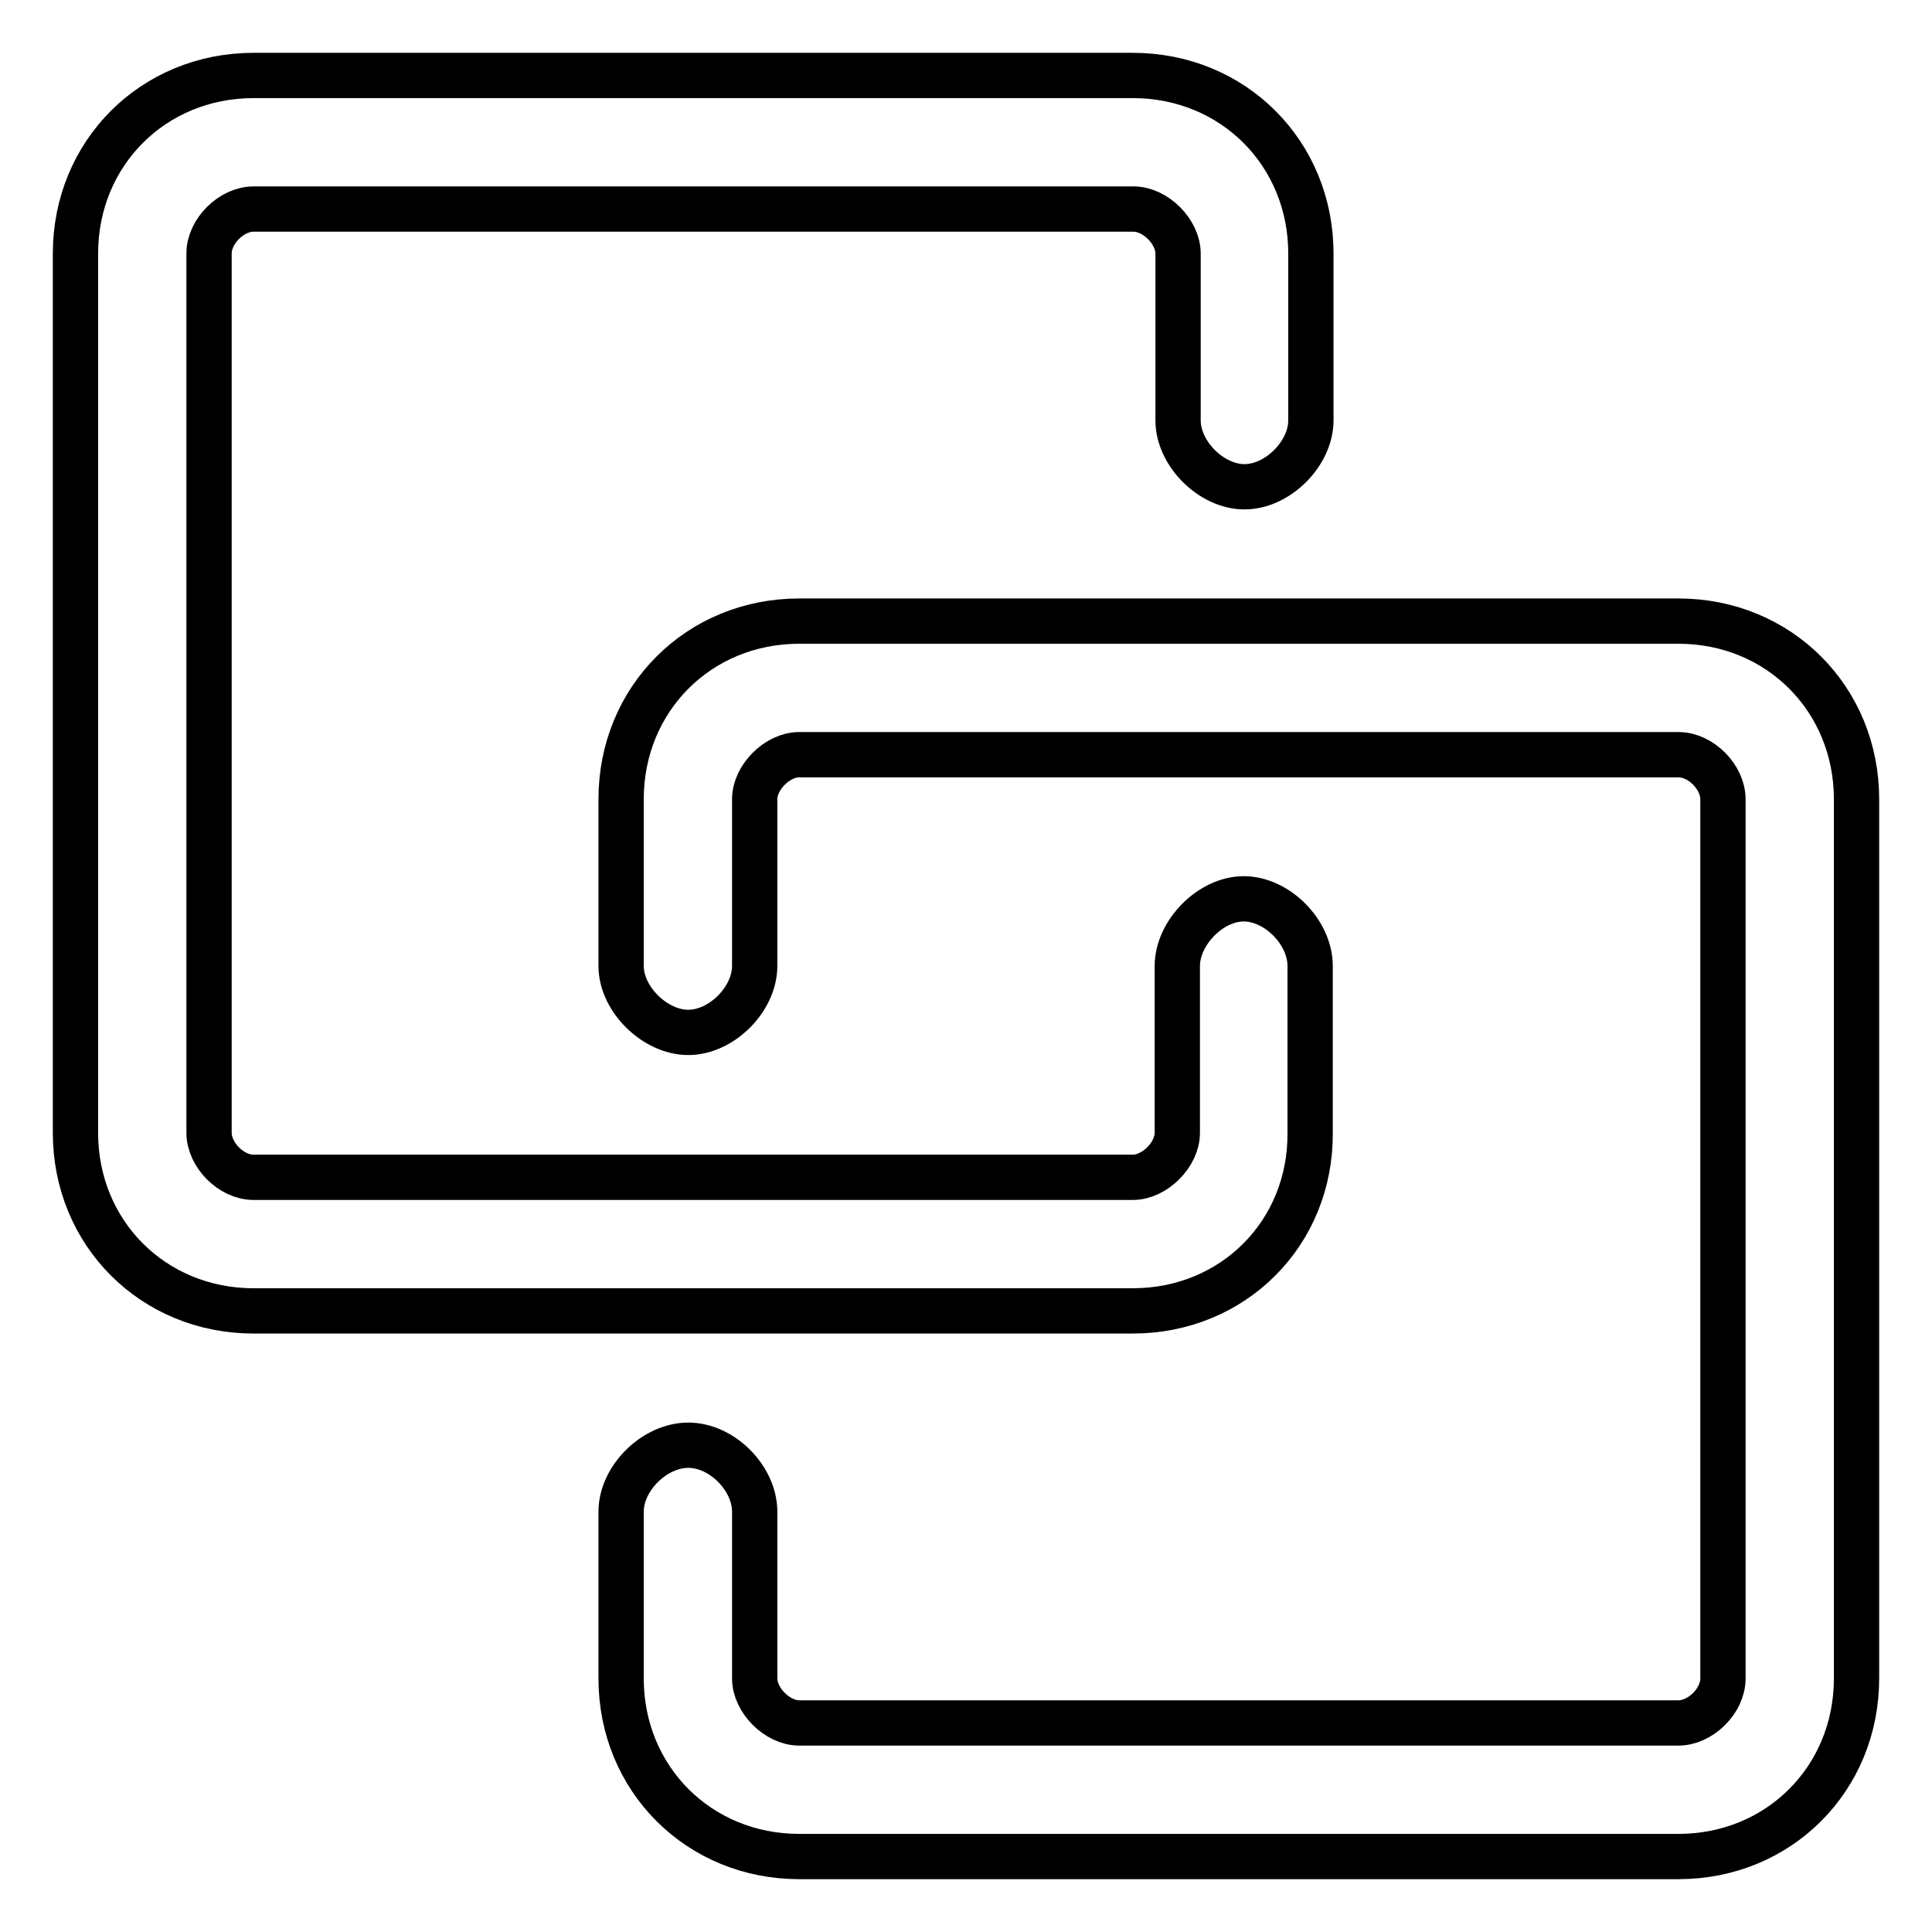 <?xml version="1.0" encoding="utf-8"?>
<!-- Svg Vector Icons : http://www.onlinewebfonts.com/icon -->
<!DOCTYPE svg PUBLIC "-//W3C//DTD SVG 1.1//EN" "http://www.w3.org/Graphics/SVG/1.1/DTD/svg11.dtd">
<svg version="1.1" xmlns="http://www.w3.org/2000/svg" xmlns:xlink="http://www.w3.org/1999/xlink" x="0px" y="0px" viewBox="0 0 256 256" enable-background="new 0 0 256 256" xml:space="preserve">
<g> <path stroke-width="6" fill-opacity="0" stroke="#000000"  d="M150.1,173.7H33.6c-13.3,0-23.6-10.3-23.6-23.6V33.6C10,20.3,20.3,10,33.6,10h116.5 c13.3,0,23.6,10.3,23.6,23.6v22.1c0,4.4-4.4,8.8-8.8,8.8c-4.4,0-8.8-4.4-8.8-8.8V33.6c0-2.9-3-5.9-5.9-5.9H33.6 c-2.9,0-5.9,2.9-5.9,5.9v116.5c0,2.9,2.9,5.9,5.9,5.9h116.5c2.9,0,5.9-3,5.9-5.9V128c0-4.4,4.4-8.9,8.8-8.9c4.4,0,8.8,4.4,8.8,8.9 v22.1C173.7,163.4,163.4,173.7,150.1,173.7z M222.4,246H105.9c-13.3,0-23.6-10.3-23.6-23.6v-22.1c0-4.4,4.4-8.8,8.9-8.8 s8.8,4.4,8.8,8.8v22.1c0,2.9,3,5.9,5.9,5.9h116.5c2.9,0,5.9-2.9,5.9-5.9V105.9c0-2.9-2.9-5.9-5.9-5.9H105.9c-2.9,0-5.9,3-5.9,5.9 V128c0,4.4-4.4,8.8-8.8,8.8s-8.9-4.4-8.9-8.8v-22.1c0-13.3,10.3-23.6,23.6-23.6h116.5c13.3,0,23.6,10.3,23.6,23.6v116.5 C246,235.7,235.7,246,222.4,246z"/></g>
</svg>